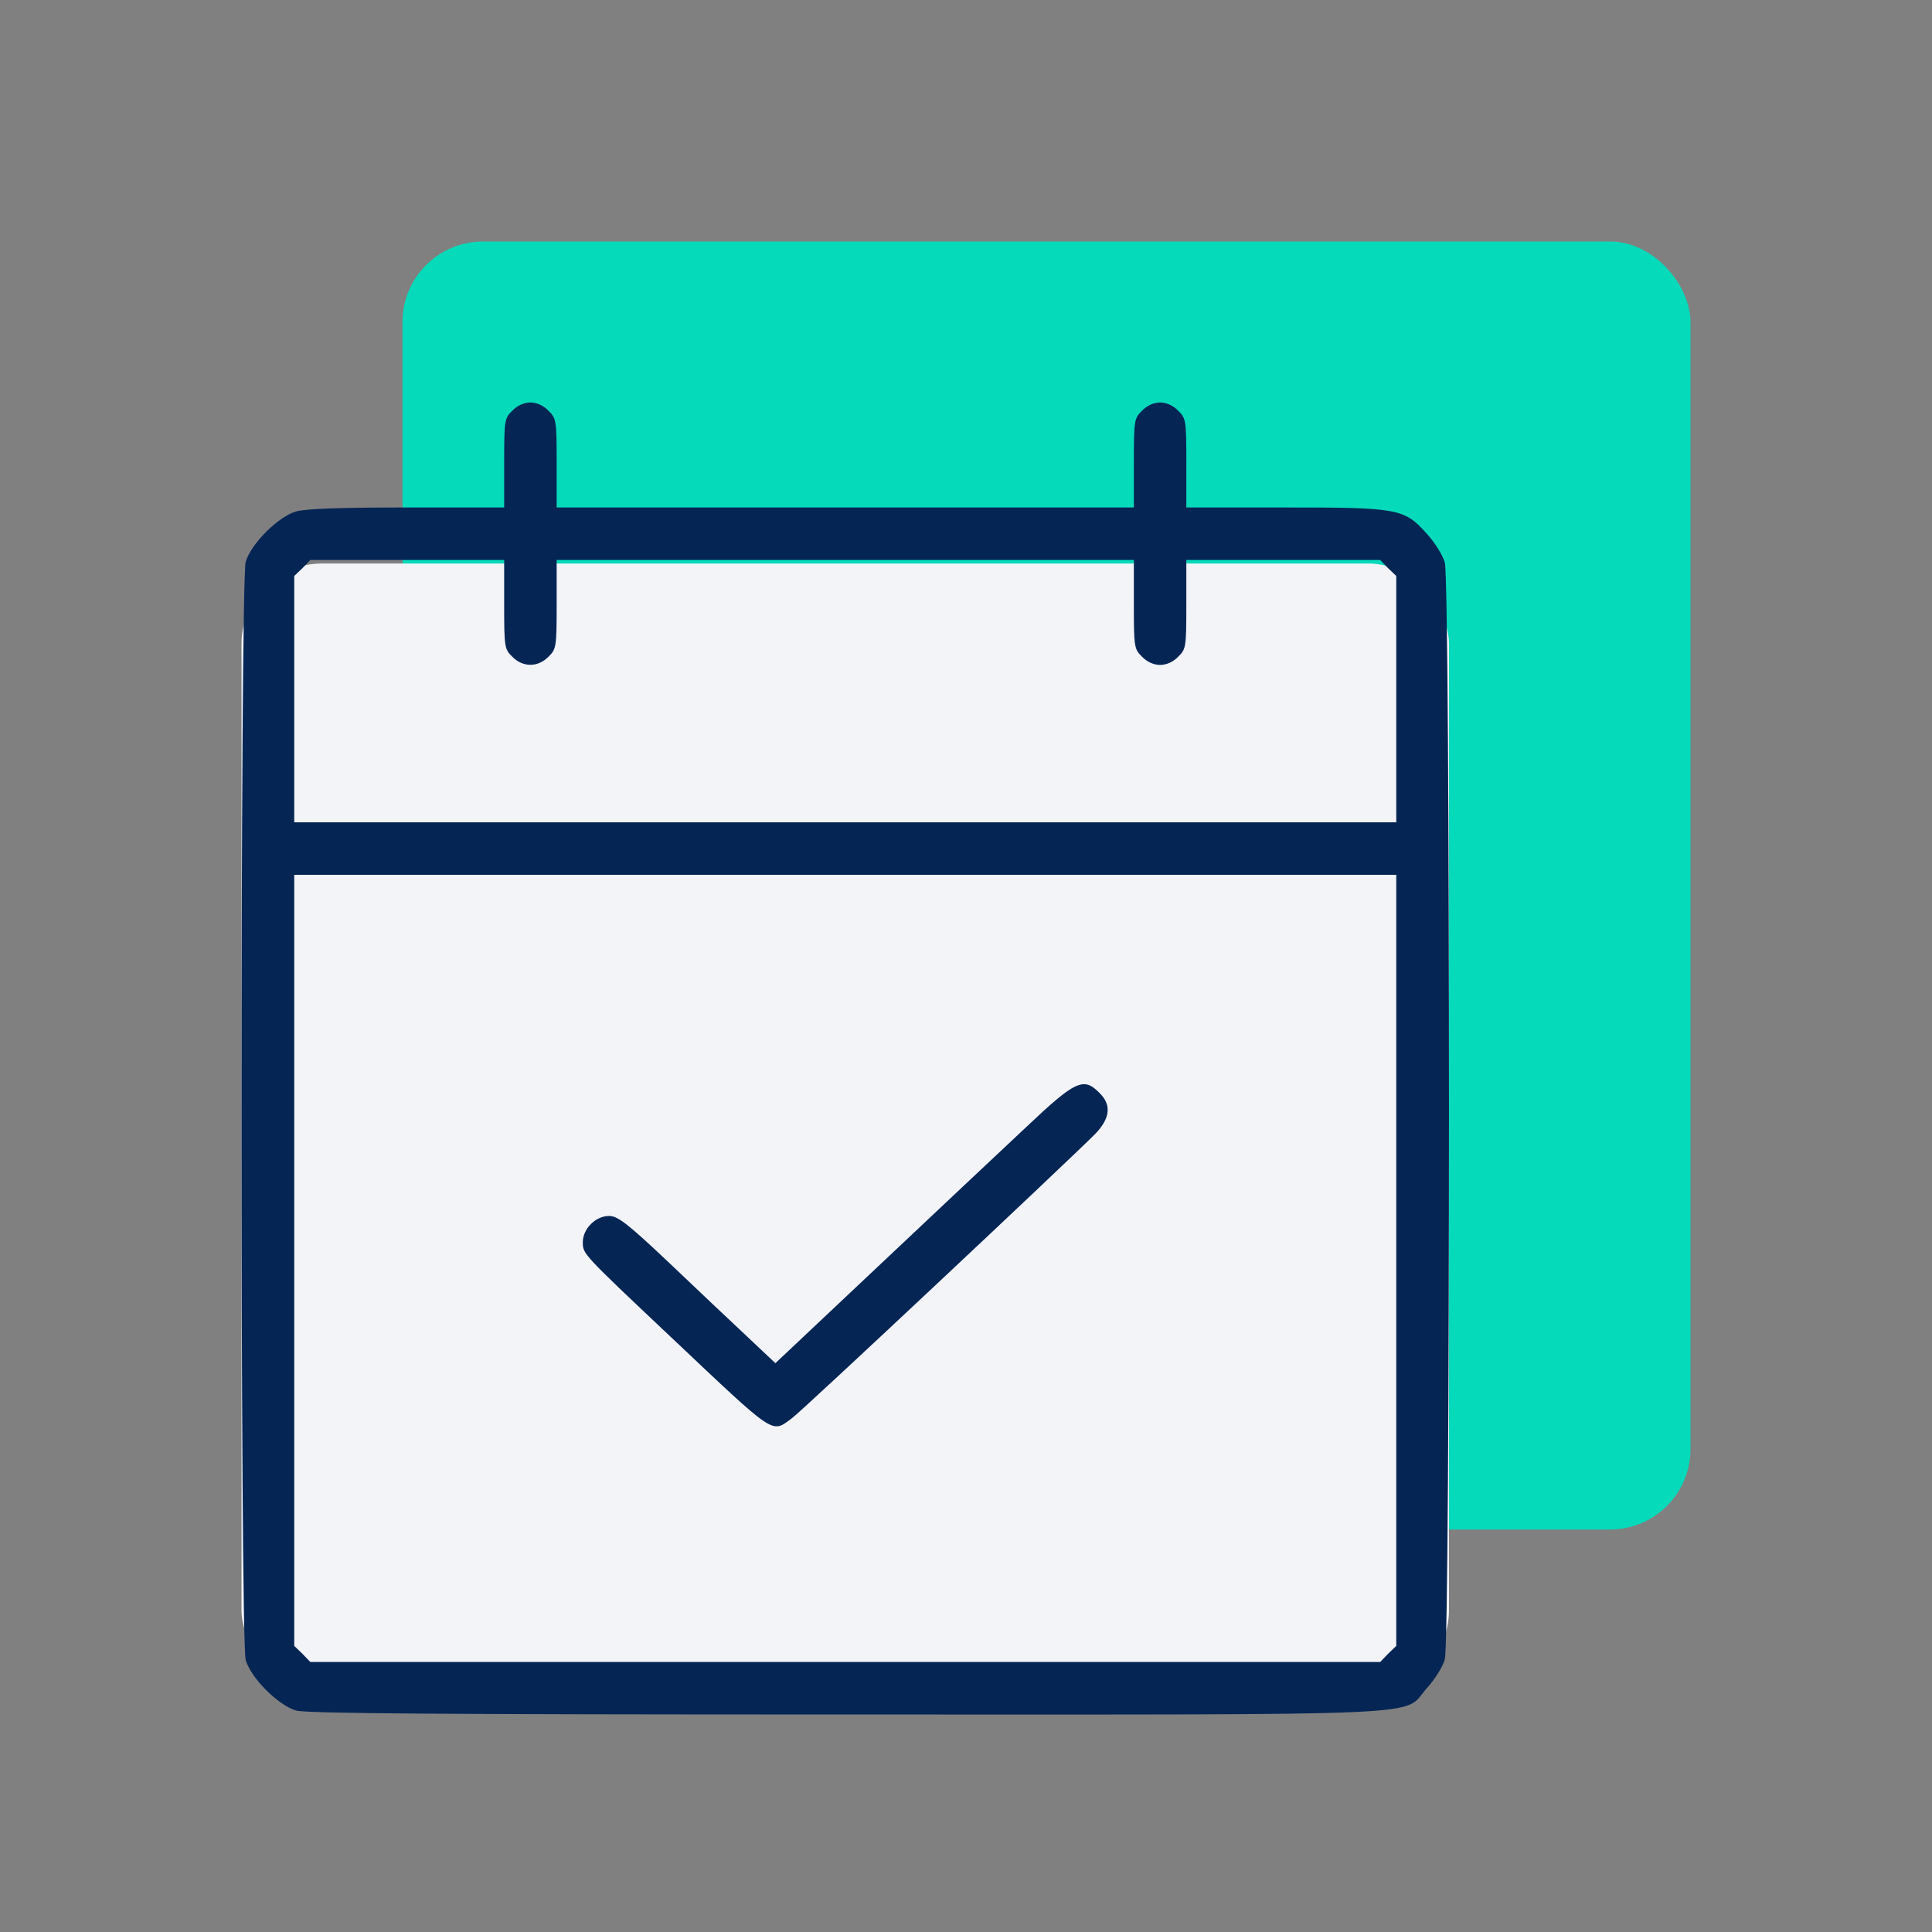 <?xml version="1.0" encoding="UTF-8"?> <svg xmlns="http://www.w3.org/2000/svg" width="24" height="24" viewBox="0 0 24 24" fill="none"><rect x="0" y="0" width="24" height="24" fill="#808080" stroke="none"/><rect x="5" y="3" width="16" height="16" rx="1" fill="#05DABA"></rect><rect x="3" y="7" width="15" height="14" rx="1" fill="#F2F4F8"></rect><path d="M6.364 5.102C6.267 5.196 6.263 5.22 6.263 5.754V6.304H5.057C4.225 6.304 3.793 6.32 3.679 6.353C3.455 6.418 3.117 6.756 3.052 6.98C2.983 7.225 2.983 20.377 3.052 20.621C3.117 20.845 3.455 21.184 3.679 21.249C3.81 21.285 5.399 21.298 10.508 21.298C18.029 21.298 17.406 21.326 17.724 20.972C17.822 20.866 17.924 20.703 17.948 20.613C18.017 20.381 18.017 7.221 17.948 6.988C17.924 6.899 17.822 6.736 17.724 6.63C17.443 6.316 17.374 6.304 15.952 6.304H14.737V5.754C14.737 5.22 14.733 5.196 14.636 5.102C14.574 5.037 14.489 5 14.411 5C14.334 5 14.248 5.037 14.187 5.102C14.09 5.196 14.085 5.22 14.085 5.754V6.304H10.5H6.915V5.754C6.915 5.22 6.91 5.196 6.813 5.102C6.752 5.037 6.666 5 6.589 5C6.511 5 6.426 5.037 6.364 5.102ZM6.263 7.506C6.263 8.04 6.267 8.064 6.364 8.158C6.495 8.292 6.682 8.292 6.813 8.158C6.91 8.064 6.915 8.04 6.915 7.506V6.956H10.5H14.085V7.506C14.085 8.04 14.09 8.064 14.187 8.158C14.248 8.223 14.334 8.26 14.411 8.26C14.489 8.26 14.574 8.223 14.636 8.158C14.733 8.064 14.737 8.04 14.737 7.506V6.956H15.939H17.145L17.243 7.058L17.345 7.155V8.687V10.215H10.5H3.655V8.687V7.155L3.757 7.058L3.855 6.956H5.061H6.263V7.506ZM17.345 15.655V20.446L17.243 20.544L17.145 20.646H10.5H3.855L3.757 20.544L3.655 20.446V15.655V10.867H10.5H17.345V15.655Z" fill="#052555"></path><path d="M12.749 14C12.444 14.286 11.616 15.064 10.912 15.728L9.632 16.934L9.278 16.6C9.082 16.417 8.646 16.005 8.308 15.683C7.791 15.194 7.672 15.105 7.566 15.105C7.399 15.105 7.24 15.264 7.24 15.431C7.24 15.577 7.232 15.569 8.32 16.596C9.653 17.855 9.579 17.806 9.836 17.619C9.958 17.533 13.295 14.4 13.609 14.082C13.792 13.89 13.809 13.723 13.658 13.577C13.462 13.377 13.364 13.418 12.749 14Z" fill="#052555"></path></svg> 